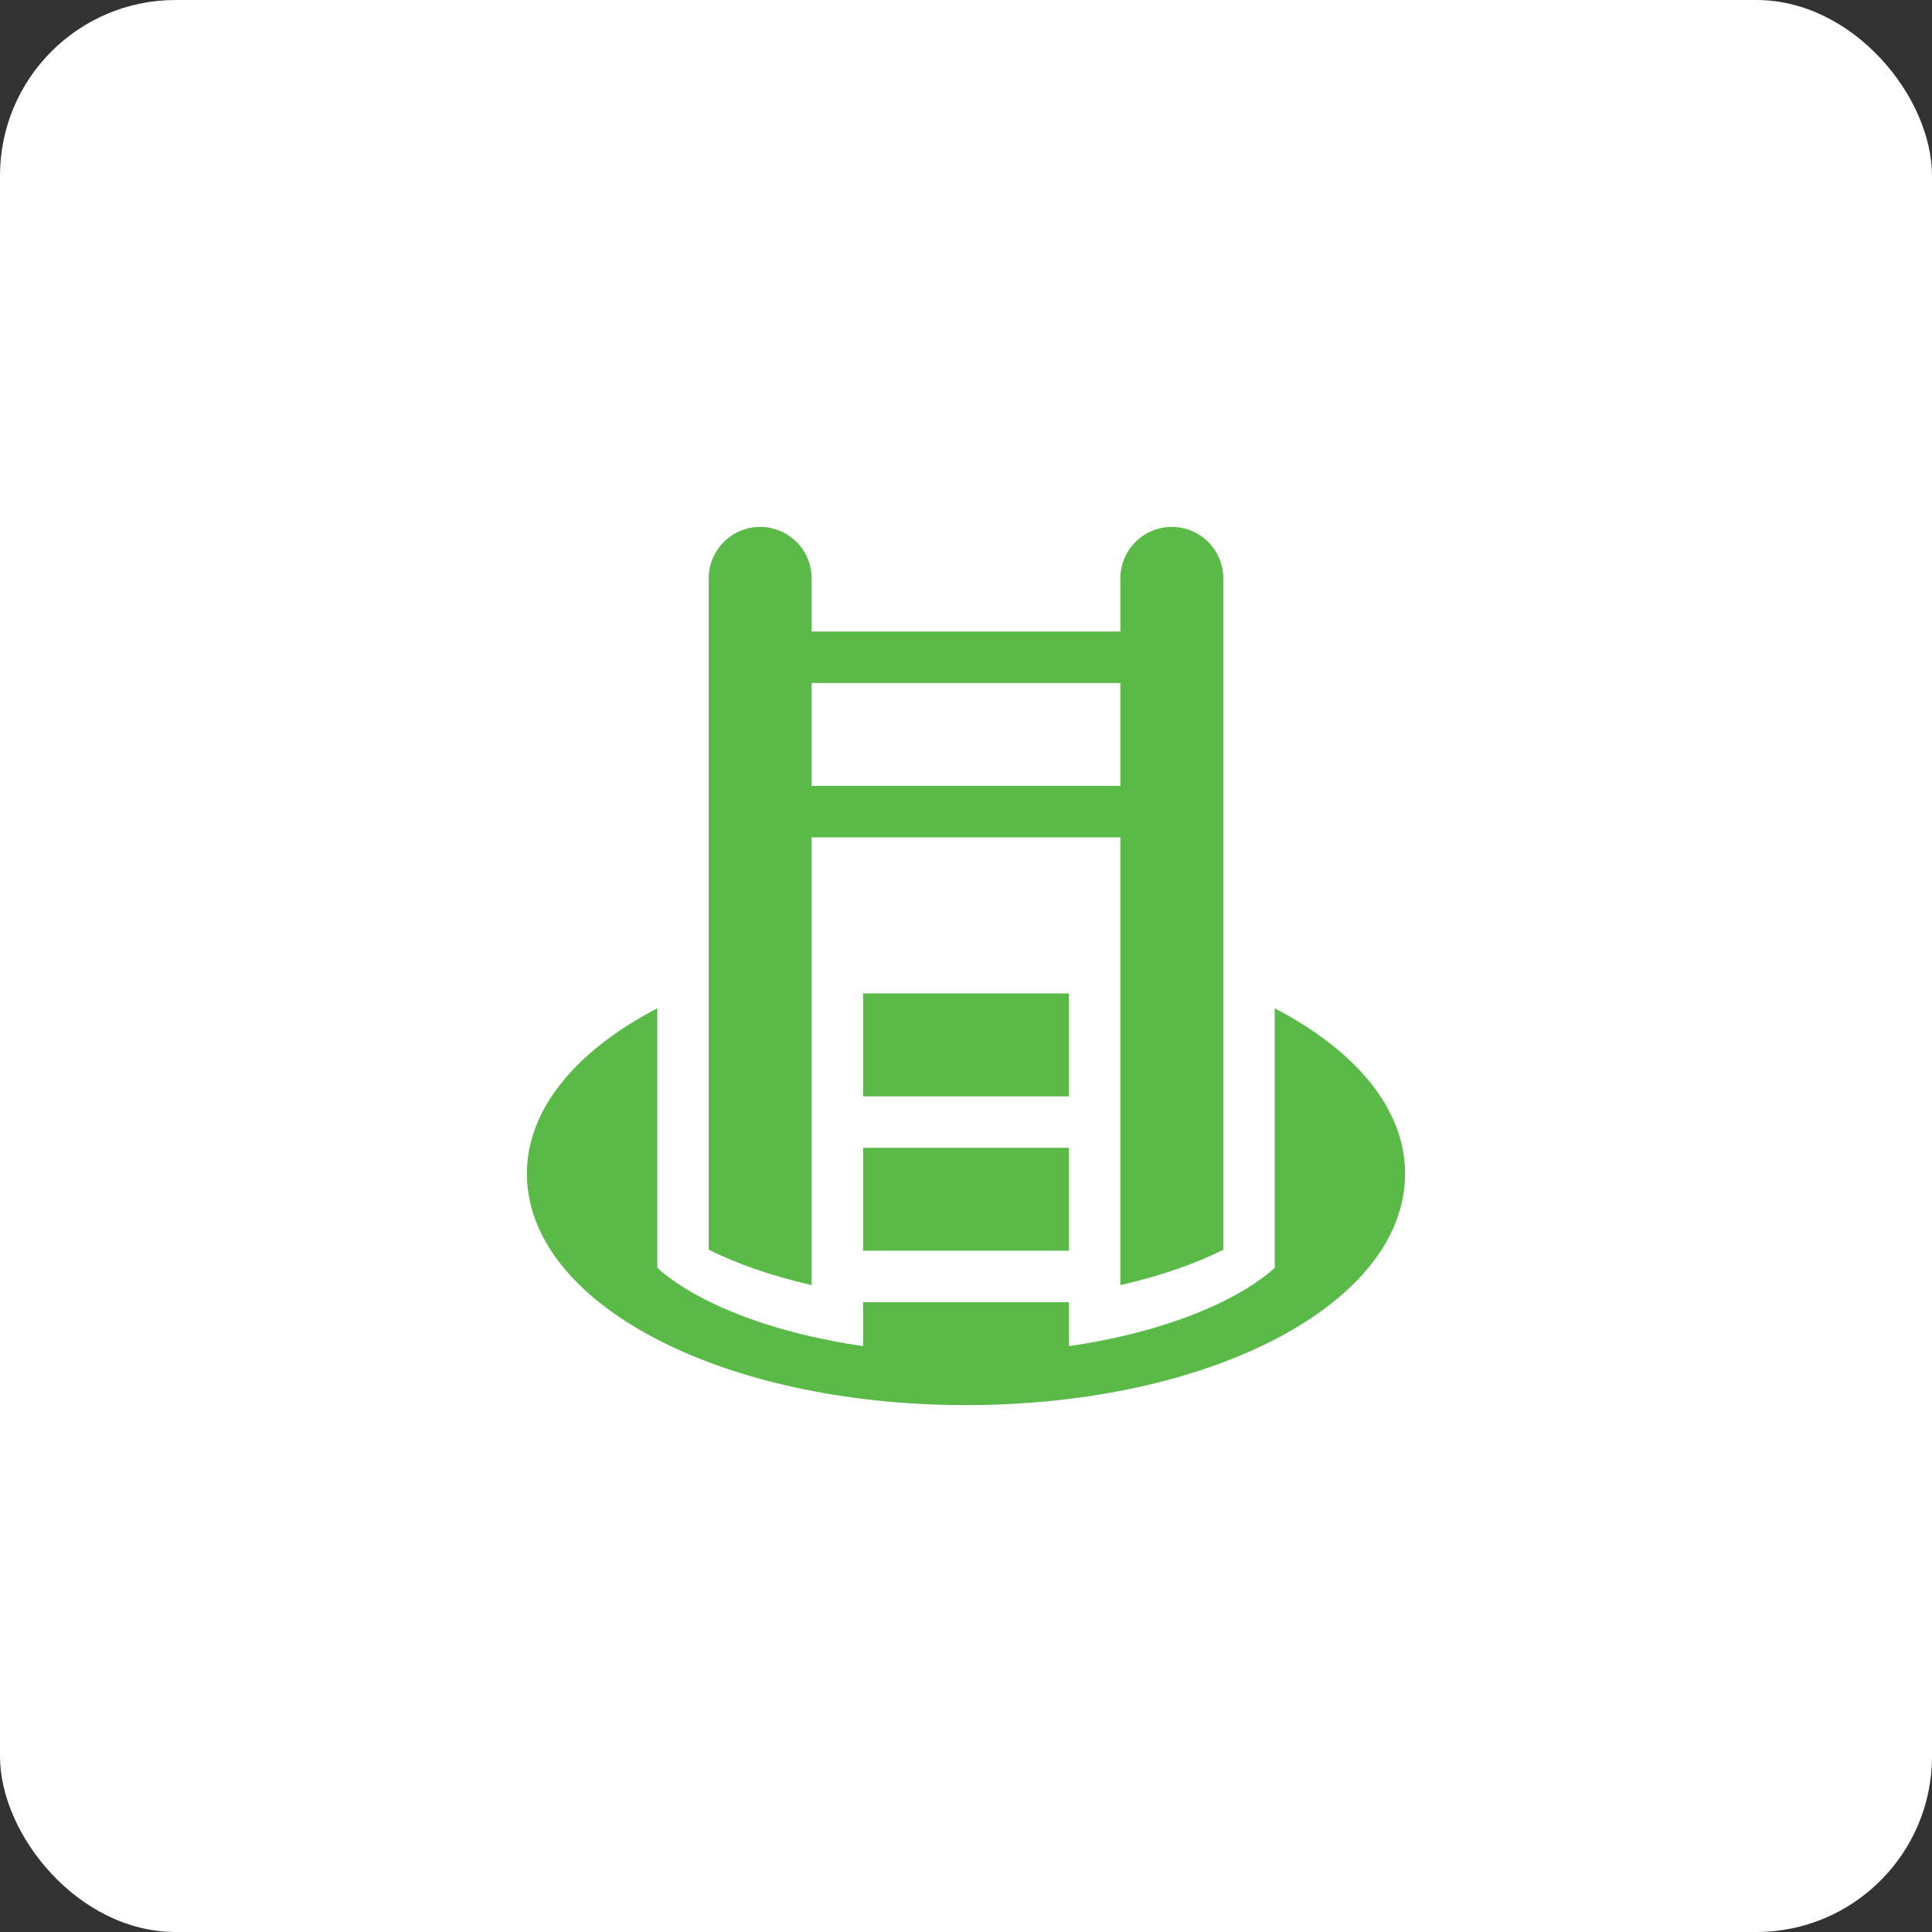 <svg width="110" height="110" viewBox="0 0 110 110" fill="none" xmlns="http://www.w3.org/2000/svg">
<rect x="0" y="0" width="110" height="110" fill="#333333" stroke="none"/>
<rect width="110" height="110" rx="10" fill="white"/>
<g clip-path="url(#clip0_81_27891)">
<path d="M66.719 30C65.101 30 63.789 31.312 63.789 32.93V35.957H46.211V32.93C46.211 31.312 44.899 30 43.281 30C41.663 30 40.352 31.312 40.352 32.93V71.156C41.932 71.945 43.908 72.642 46.211 73.17V47.676H63.789V73.17C66.092 72.642 68.068 71.945 69.648 71.156V32.93C69.648 31.312 68.337 30 66.719 30ZM63.789 44.746H46.211V38.887H63.789V44.746Z" fill="#59BA47"/>
<path d="M60.859 56.562H49.141V62.422H60.859V56.562Z" fill="#59BA47"/>
<path d="M72.578 57.41C72.578 63.526 72.578 66.139 72.578 72.184C70.538 74.029 66.406 75.846 60.859 76.641V74.142H49.141V76.641C43.594 75.846 39.462 74.029 37.422 72.184C37.422 66.14 37.422 63.526 37.422 57.41C32.741 59.849 30 63.191 30 66.817C30 74.21 41.035 80.001 55 80.001C68.965 80.001 80 74.21 80 66.817C80 63.191 77.259 59.849 72.578 57.41Z" fill="#59BA47"/>
<path d="M60.859 65.352H49.141V71.211H60.859V65.352Z" fill="#59BA47"/>
</g>
<defs>
<clipPath id="clip0_81_27891">
<rect width="50" height="50" fill="white" transform="translate(30 30)"/>
</clipPath>
</defs>
</svg>
